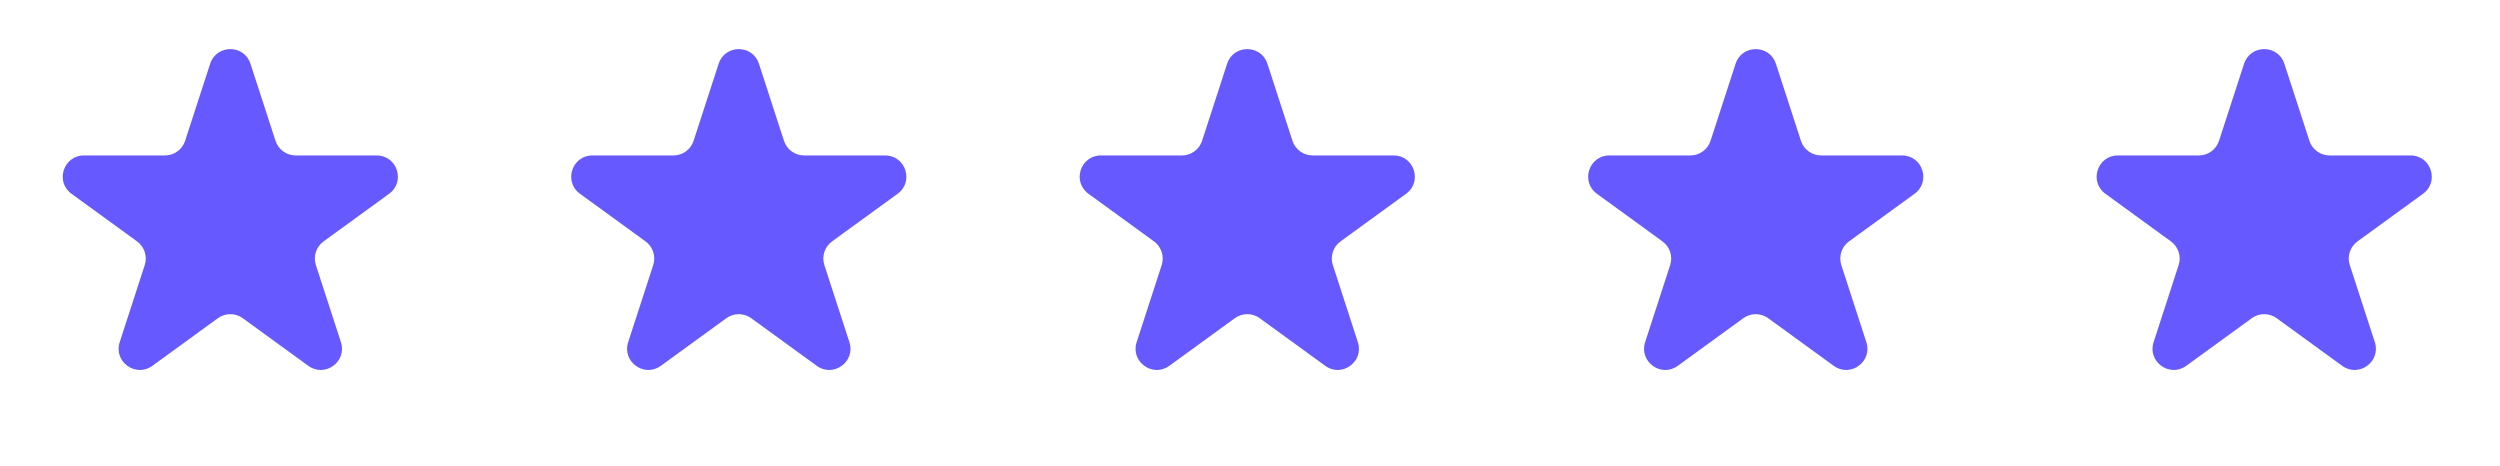 <svg width="118" height="22" viewBox="0 0 118 22" fill="none" xmlns="http://www.w3.org/2000/svg">
<path d="M9.92 3.009C10.219 2.088 11.523 2.088 11.822 3.009L13.004 6.646C13.138 7.058 13.522 7.337 13.955 7.337H17.779C18.748 7.337 19.151 8.577 18.367 9.146L15.273 11.394C14.922 11.649 14.776 12.1 14.91 12.512L16.091 16.15C16.391 17.071 15.336 17.837 14.553 17.268L11.459 15.02C11.108 14.765 10.634 14.765 10.283 15.02L7.189 17.268C6.405 17.837 5.351 17.071 5.65 16.15L6.832 12.512C6.966 12.1 6.819 11.649 6.469 11.394L3.375 9.146C2.591 8.577 2.994 7.337 3.962 7.337H7.787C8.22 7.337 8.604 7.058 8.738 6.646L9.92 3.009Z" fill="#6559FF"/>
<path d="M33.92 3.009C34.219 2.088 35.523 2.088 35.822 3.009L37.004 6.646C37.138 7.058 37.522 7.337 37.955 7.337H41.779C42.748 7.337 43.151 8.577 42.367 9.146L39.273 11.394C38.922 11.649 38.776 12.1 38.91 12.512L40.092 16.15C40.391 17.071 39.336 17.837 38.553 17.268L35.459 15.02C35.108 14.765 34.634 14.765 34.283 15.02L31.189 17.268C30.405 17.837 29.351 17.071 29.65 16.15L30.832 12.512C30.966 12.1 30.819 11.649 30.469 11.394L27.375 9.146C26.591 8.577 26.994 7.337 27.962 7.337H31.787C32.22 7.337 32.604 7.058 32.738 6.646L33.92 3.009Z" fill="#6559FF"/>
<path d="M57.92 3.009C58.219 2.088 59.523 2.088 59.822 3.009L61.004 6.646C61.138 7.058 61.522 7.337 61.955 7.337H65.779C66.748 7.337 67.151 8.577 66.367 9.146L63.273 11.394C62.922 11.649 62.776 12.1 62.91 12.512L64.091 16.15C64.391 17.071 63.336 17.837 62.553 17.268L59.459 15.02C59.108 14.765 58.634 14.765 58.283 15.02L55.189 17.268C54.405 17.837 53.351 17.071 53.65 16.15L54.832 12.512C54.966 12.1 54.819 11.649 54.469 11.394L51.375 9.146C50.591 8.577 50.994 7.337 51.962 7.337H55.787C56.22 7.337 56.604 7.058 56.738 6.646L57.92 3.009Z" fill="#6559FF"/>
<path d="M81.92 3.009C82.219 2.088 83.523 2.088 83.822 3.009L85.004 6.646C85.138 7.058 85.522 7.337 85.955 7.337H89.779C90.748 7.337 91.151 8.577 90.367 9.146L87.273 11.394C86.922 11.649 86.776 12.1 86.91 12.512L88.091 16.15C88.391 17.071 87.336 17.837 86.553 17.268L83.459 15.02C83.108 14.765 82.634 14.765 82.283 15.02L79.189 17.268C78.405 17.837 77.351 17.071 77.65 16.15L78.832 12.512C78.966 12.1 78.819 11.649 78.469 11.394L75.375 9.146C74.591 8.577 74.994 7.337 75.962 7.337H79.787C80.22 7.337 80.604 7.058 80.738 6.646L81.92 3.009Z" fill="#6559FF"/>
<path d="M105.92 3.009C106.219 2.088 107.523 2.088 107.822 3.009L109.004 6.646C109.138 7.058 109.522 7.337 109.955 7.337H113.779C114.748 7.337 115.151 8.577 114.367 9.146L111.273 11.394C110.922 11.649 110.776 12.1 110.91 12.512L112.092 16.15C112.391 17.071 111.336 17.837 110.553 17.268L107.459 15.02C107.108 14.765 106.634 14.765 106.283 15.02L103.189 17.268C102.405 17.837 101.351 17.071 101.65 16.15L102.832 12.512C102.966 12.1 102.819 11.649 102.469 11.394L99.375 9.146C98.591 8.577 98.994 7.337 99.962 7.337H103.787C104.22 7.337 104.604 7.058 104.738 6.646L105.92 3.009Z" fill="#6559FF"/>
</svg>
